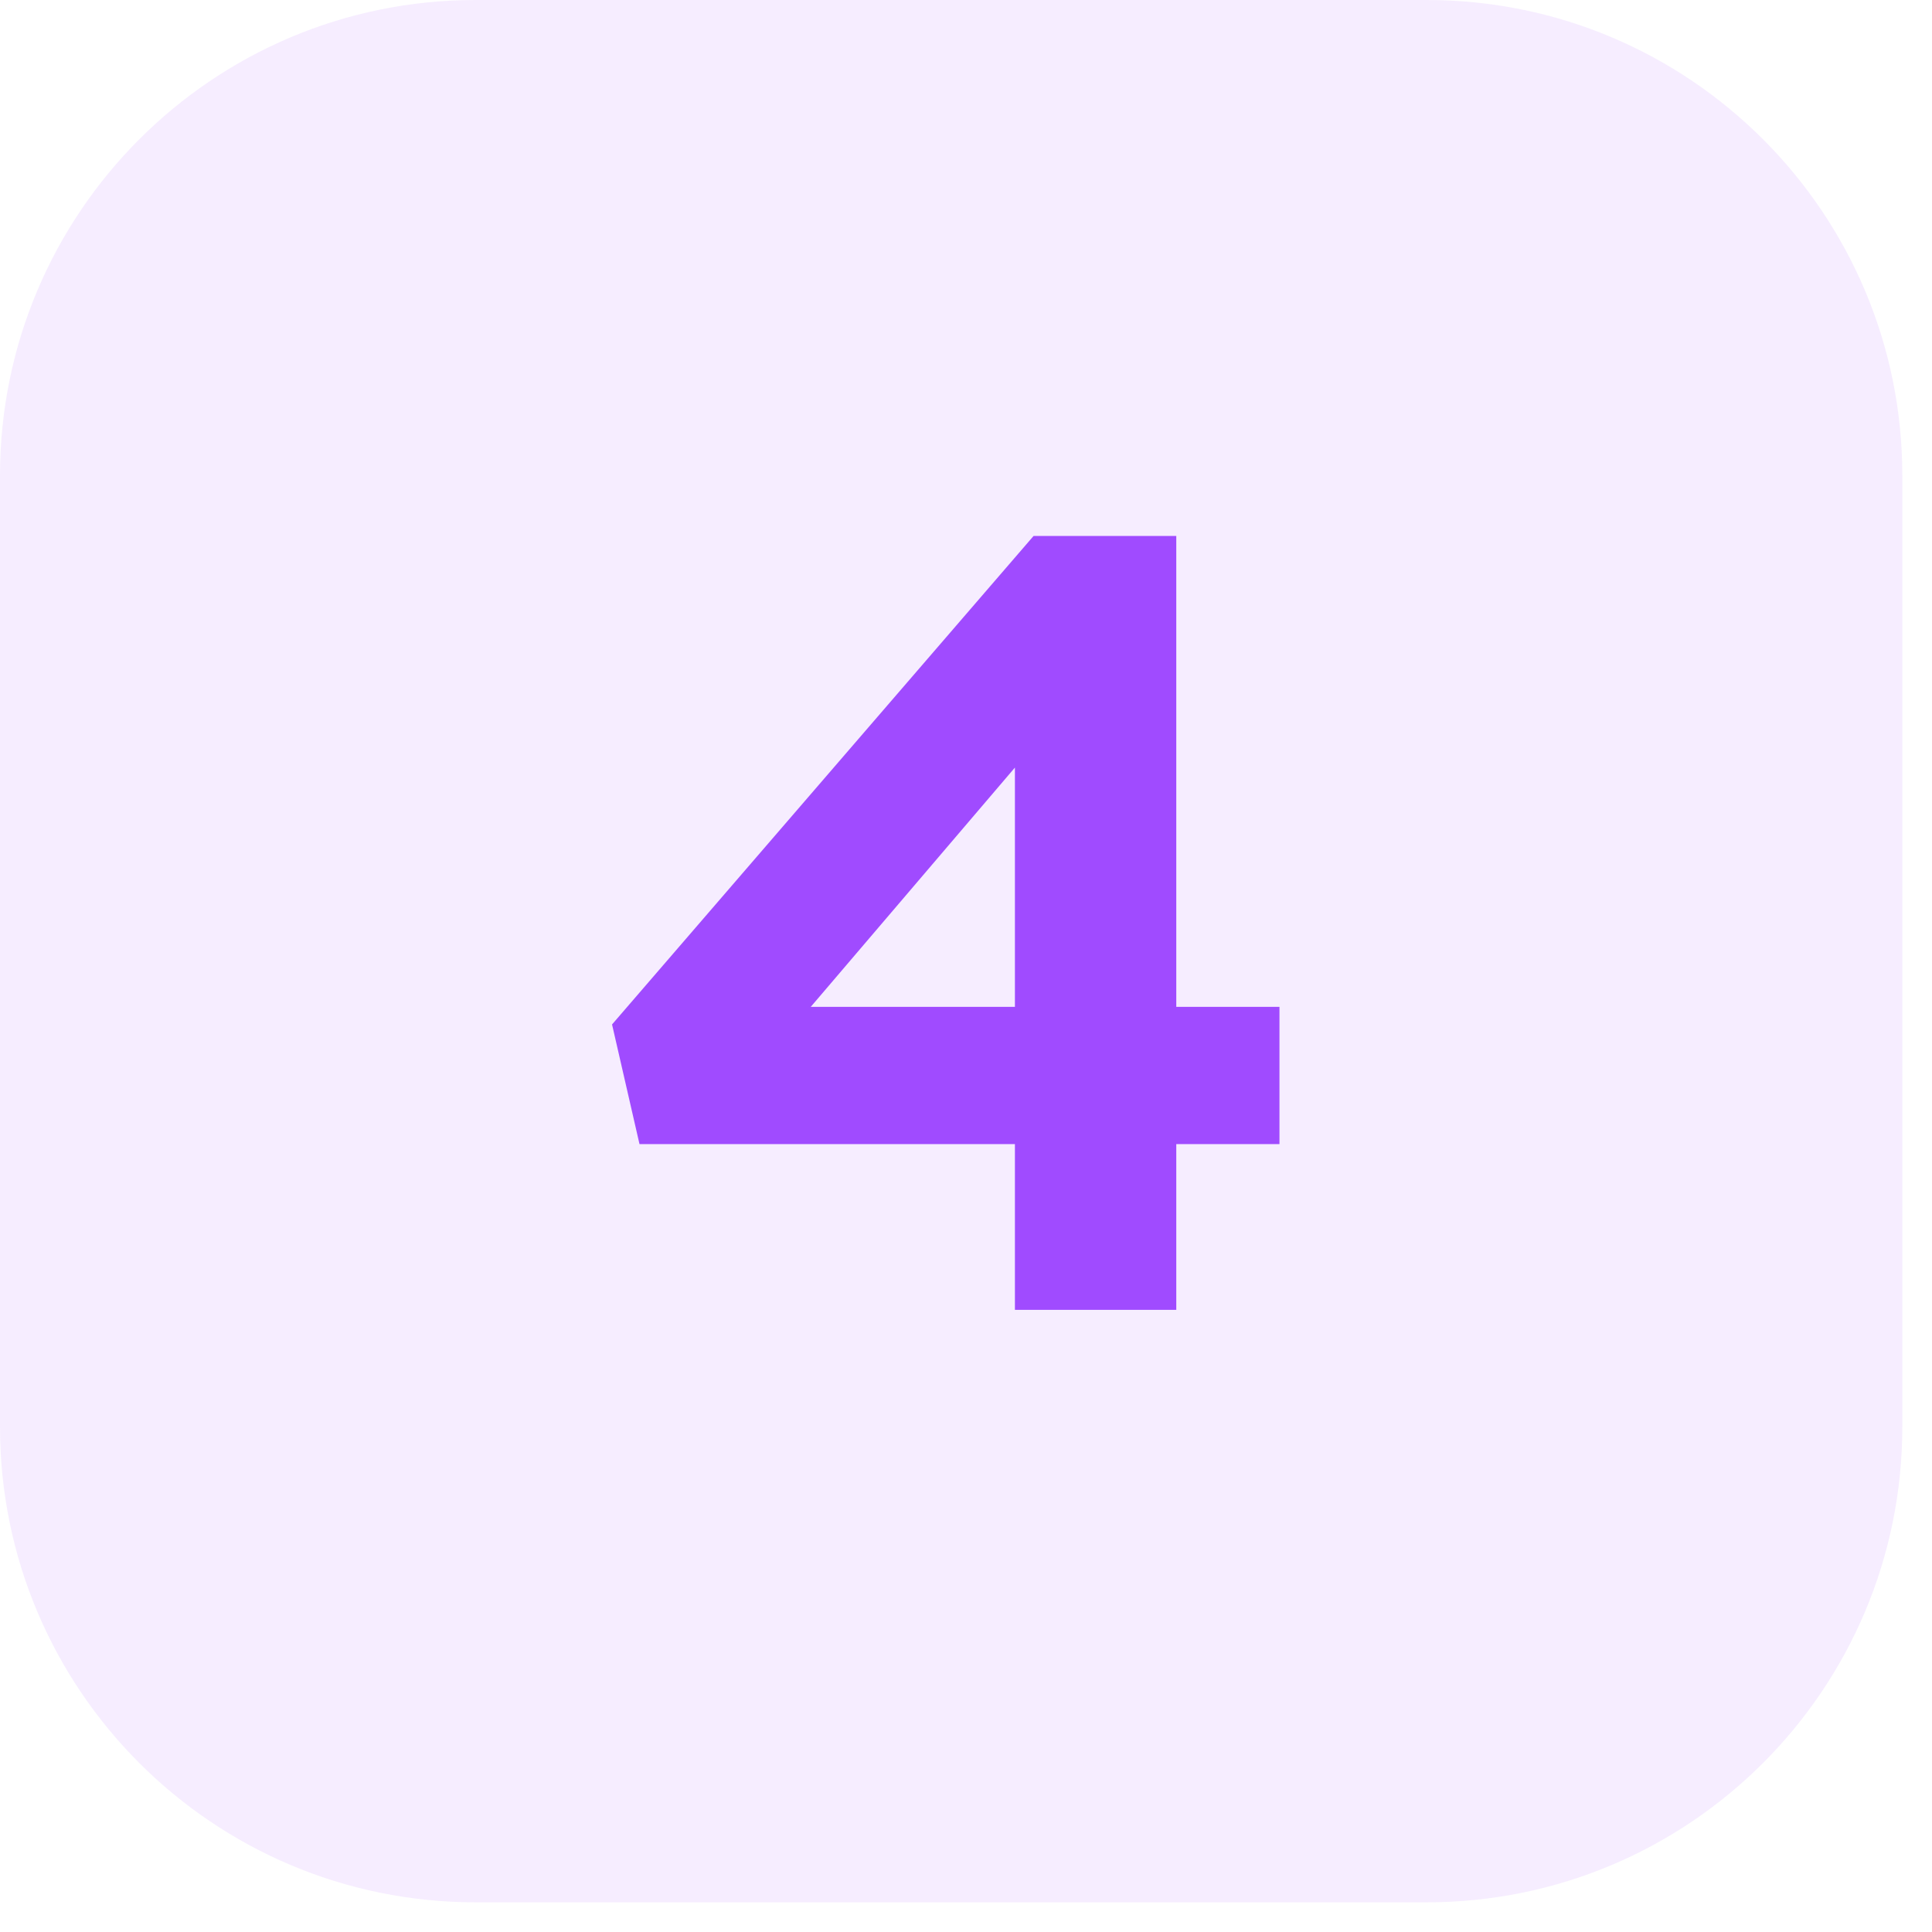 <?xml version="1.0" encoding="UTF-8"?> <svg xmlns="http://www.w3.org/2000/svg" width="44" height="44" viewBox="0 0 44 44" fill="none"> <g clip-path="url(#clip0_1434_3895)"> <path d="M32.493 0H10.831C4.849 0 0 4.849 0 10.831V32.493C0 38.475 4.849 43.324 10.831 43.324H32.493C38.475 43.324 43.324 38.475 43.324 32.493V10.831C43.324 4.849 38.475 0 32.493 0Z" fill="#A04BFF" fill-opacity="0.1"></path> <path d="M23.114 29.831V26.056H14.564L13.939 23.331L23.539 12.206H26.789V22.931H29.139V26.056H26.789V29.831H23.114ZM18.464 22.931H23.114V17.481L18.464 22.931Z" fill="#A04BFF"></path> </g> <defs> <clipPath id="clip0_1434_3895"> <rect width="43.324" height="43.324" fill="white"></rect> </clipPath> </defs> </svg> 